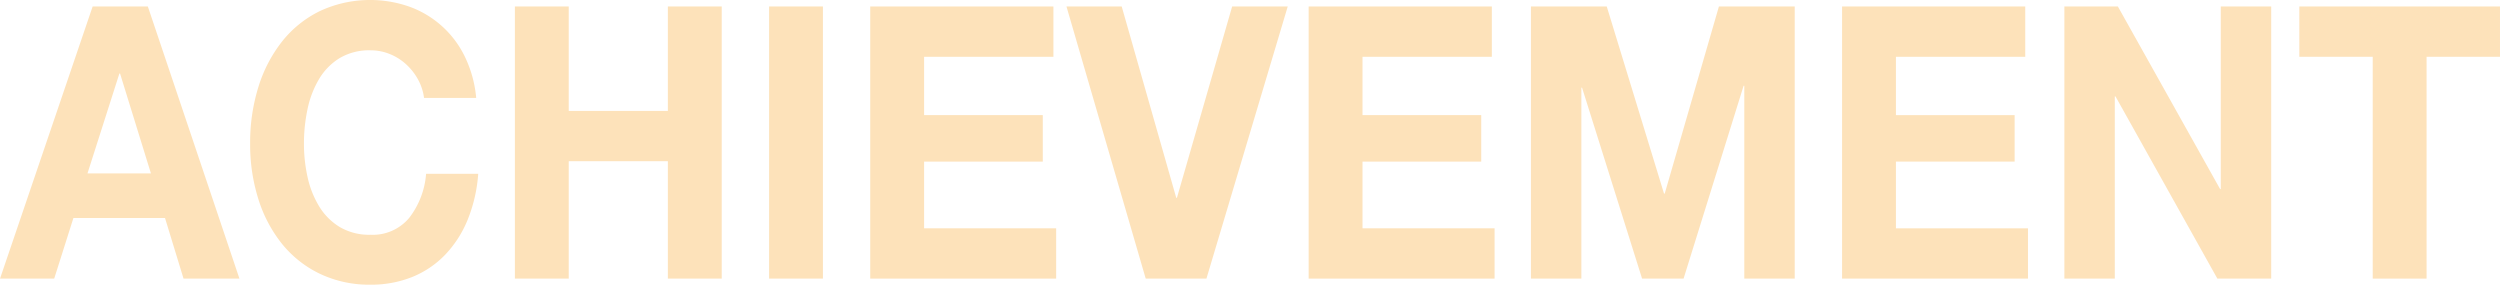 <svg xmlns="http://www.w3.org/2000/svg" width="433.815" height="49.405" viewBox="0 0 433.815 49.405">
  <g id="グループ_1990" data-name="グループ 1990" transform="translate(-4045.301 -775.396)">
    <path id="パス_3491" data-name="パス 3491" d="M4070.956,779.731l15.893,47.223h-9.7l-3.214-10.516H4058.04l-3.334,10.516h-9.4l16.072-47.223Zm.536,28.969-5.357-17.328h-.119L4060.48,808.7Z" transform="translate(0 -3.211)" fill="#fde2ba"/>
    <path id="パス_3492" data-name="パス 3492" d="M4241.764,789.12a10.228,10.228,0,0,0-2.084-2.613,9.416,9.416,0,0,0-2.827-1.753,8.862,8.862,0,0,0-3.3-.629,10.037,10.037,0,0,0-5.357,1.356,10.6,10.6,0,0,0-3.571,3.638,16.927,16.927,0,0,0-1.994,5.192,28.57,28.57,0,0,0-.625,6.019,26.562,26.562,0,0,0,.625,5.787,16.563,16.563,0,0,0,1.994,5.06,10.683,10.683,0,0,0,3.571,3.6,10.027,10.027,0,0,0,5.357,1.356,8.218,8.218,0,0,0,6.7-2.91,14.232,14.232,0,0,0,2.946-7.672h9.048a26.211,26.211,0,0,1-1.844,8,19.253,19.253,0,0,1-3.93,6.085,16.469,16.469,0,0,1-5.713,3.836,19.063,19.063,0,0,1-7.2,1.323,19.908,19.908,0,0,1-8.779-1.885,18.982,18.982,0,0,1-6.578-5.192,23.645,23.645,0,0,1-4.107-7.771,31.385,31.385,0,0,1-1.429-9.623,32.481,32.481,0,0,1,1.429-9.822,24.326,24.326,0,0,1,4.107-7.9,19.008,19.008,0,0,1,6.578-5.291,20.663,20.663,0,0,1,15.417-.794,17.11,17.11,0,0,1,9.672,8.6,20.6,20.6,0,0,1,2.024,7.275h-9.049A9.088,9.088,0,0,0,4241.764,789.12Z" transform="translate(-123.961)" fill="#fde2ba"/>
    <path id="パス_3493" data-name="パス 3493" d="M4399.229,779.731v18.122h17.2V779.731h9.346v47.223h-9.346V806.583h-17.2v20.371h-9.345V779.731Z" transform="translate(-255.237 -3.211)" fill="#fde2ba"/>
    <path id="パス_3494" data-name="パス 3494" d="M4569.341,779.731v47.223H4560V779.731Z" transform="translate(-381.241 -3.211)" fill="#fde2ba"/>
    <path id="パス_3495" data-name="パス 3495" d="M4659.5,779.731v8.731h-22.44v10.119h20.595v8.069h-20.595v11.574h22.917v8.73h-32.263V779.731Z" transform="translate(-431.404 -3.211)" fill="#fde2ba"/>
    <path id="パス_3496" data-name="パス 3496" d="M4772.782,826.954l-13.751-47.223h9.584l9.464,33.2h.119l9.583-33.2h9.644l-14.108,47.223Z" transform="translate(-528.669 -3.211)" fill="#fde2ba"/>
    <path id="パス_3497" data-name="パス 3497" d="M4952.893,779.731v8.731h-22.441v10.119h20.6v8.069h-20.6v11.574h22.917v8.73h-32.263V779.731Z" transform="translate(-648.72 -3.211)" fill="#fde2ba"/>
    <path id="パス_3498" data-name="パス 3498" d="M5083.022,779.731l9.94,32.474h.119l9.405-32.474h13.154v47.223h-8.75V793.488h-.118l-10.418,33.466h-7.2l-10.417-33.135h-.119v33.135h-8.749V779.731Z" transform="translate(-758.909 -3.211)" fill="#fde2ba"/>
    <path id="パス_3499" data-name="パス 3499" d="M5309.873,779.731v8.731h-22.441v10.119h20.6v8.069h-20.6v11.574h22.917v8.73h-32.262V779.731Z" transform="translate(-913.139 -3.211)" fill="#fde2ba"/>
    <path id="パス_3500" data-name="パス 3500" d="M5436.134,779.731l17.738,31.681h.118V779.731h8.75v47.223H5453.4l-17.678-31.614h-.119v31.614h-8.751V779.731Z" transform="translate(-1023.328 -3.211)" fill="#fde2ba"/>
    <path id="パス_3501" data-name="パス 3501" d="M5584.1,788.461v-8.731h34.821v8.731h-12.738v38.493h-9.345V788.461Z" transform="translate(-1139.808 -3.211)" fill="#fde2ba"/>
  </g>
</svg>
